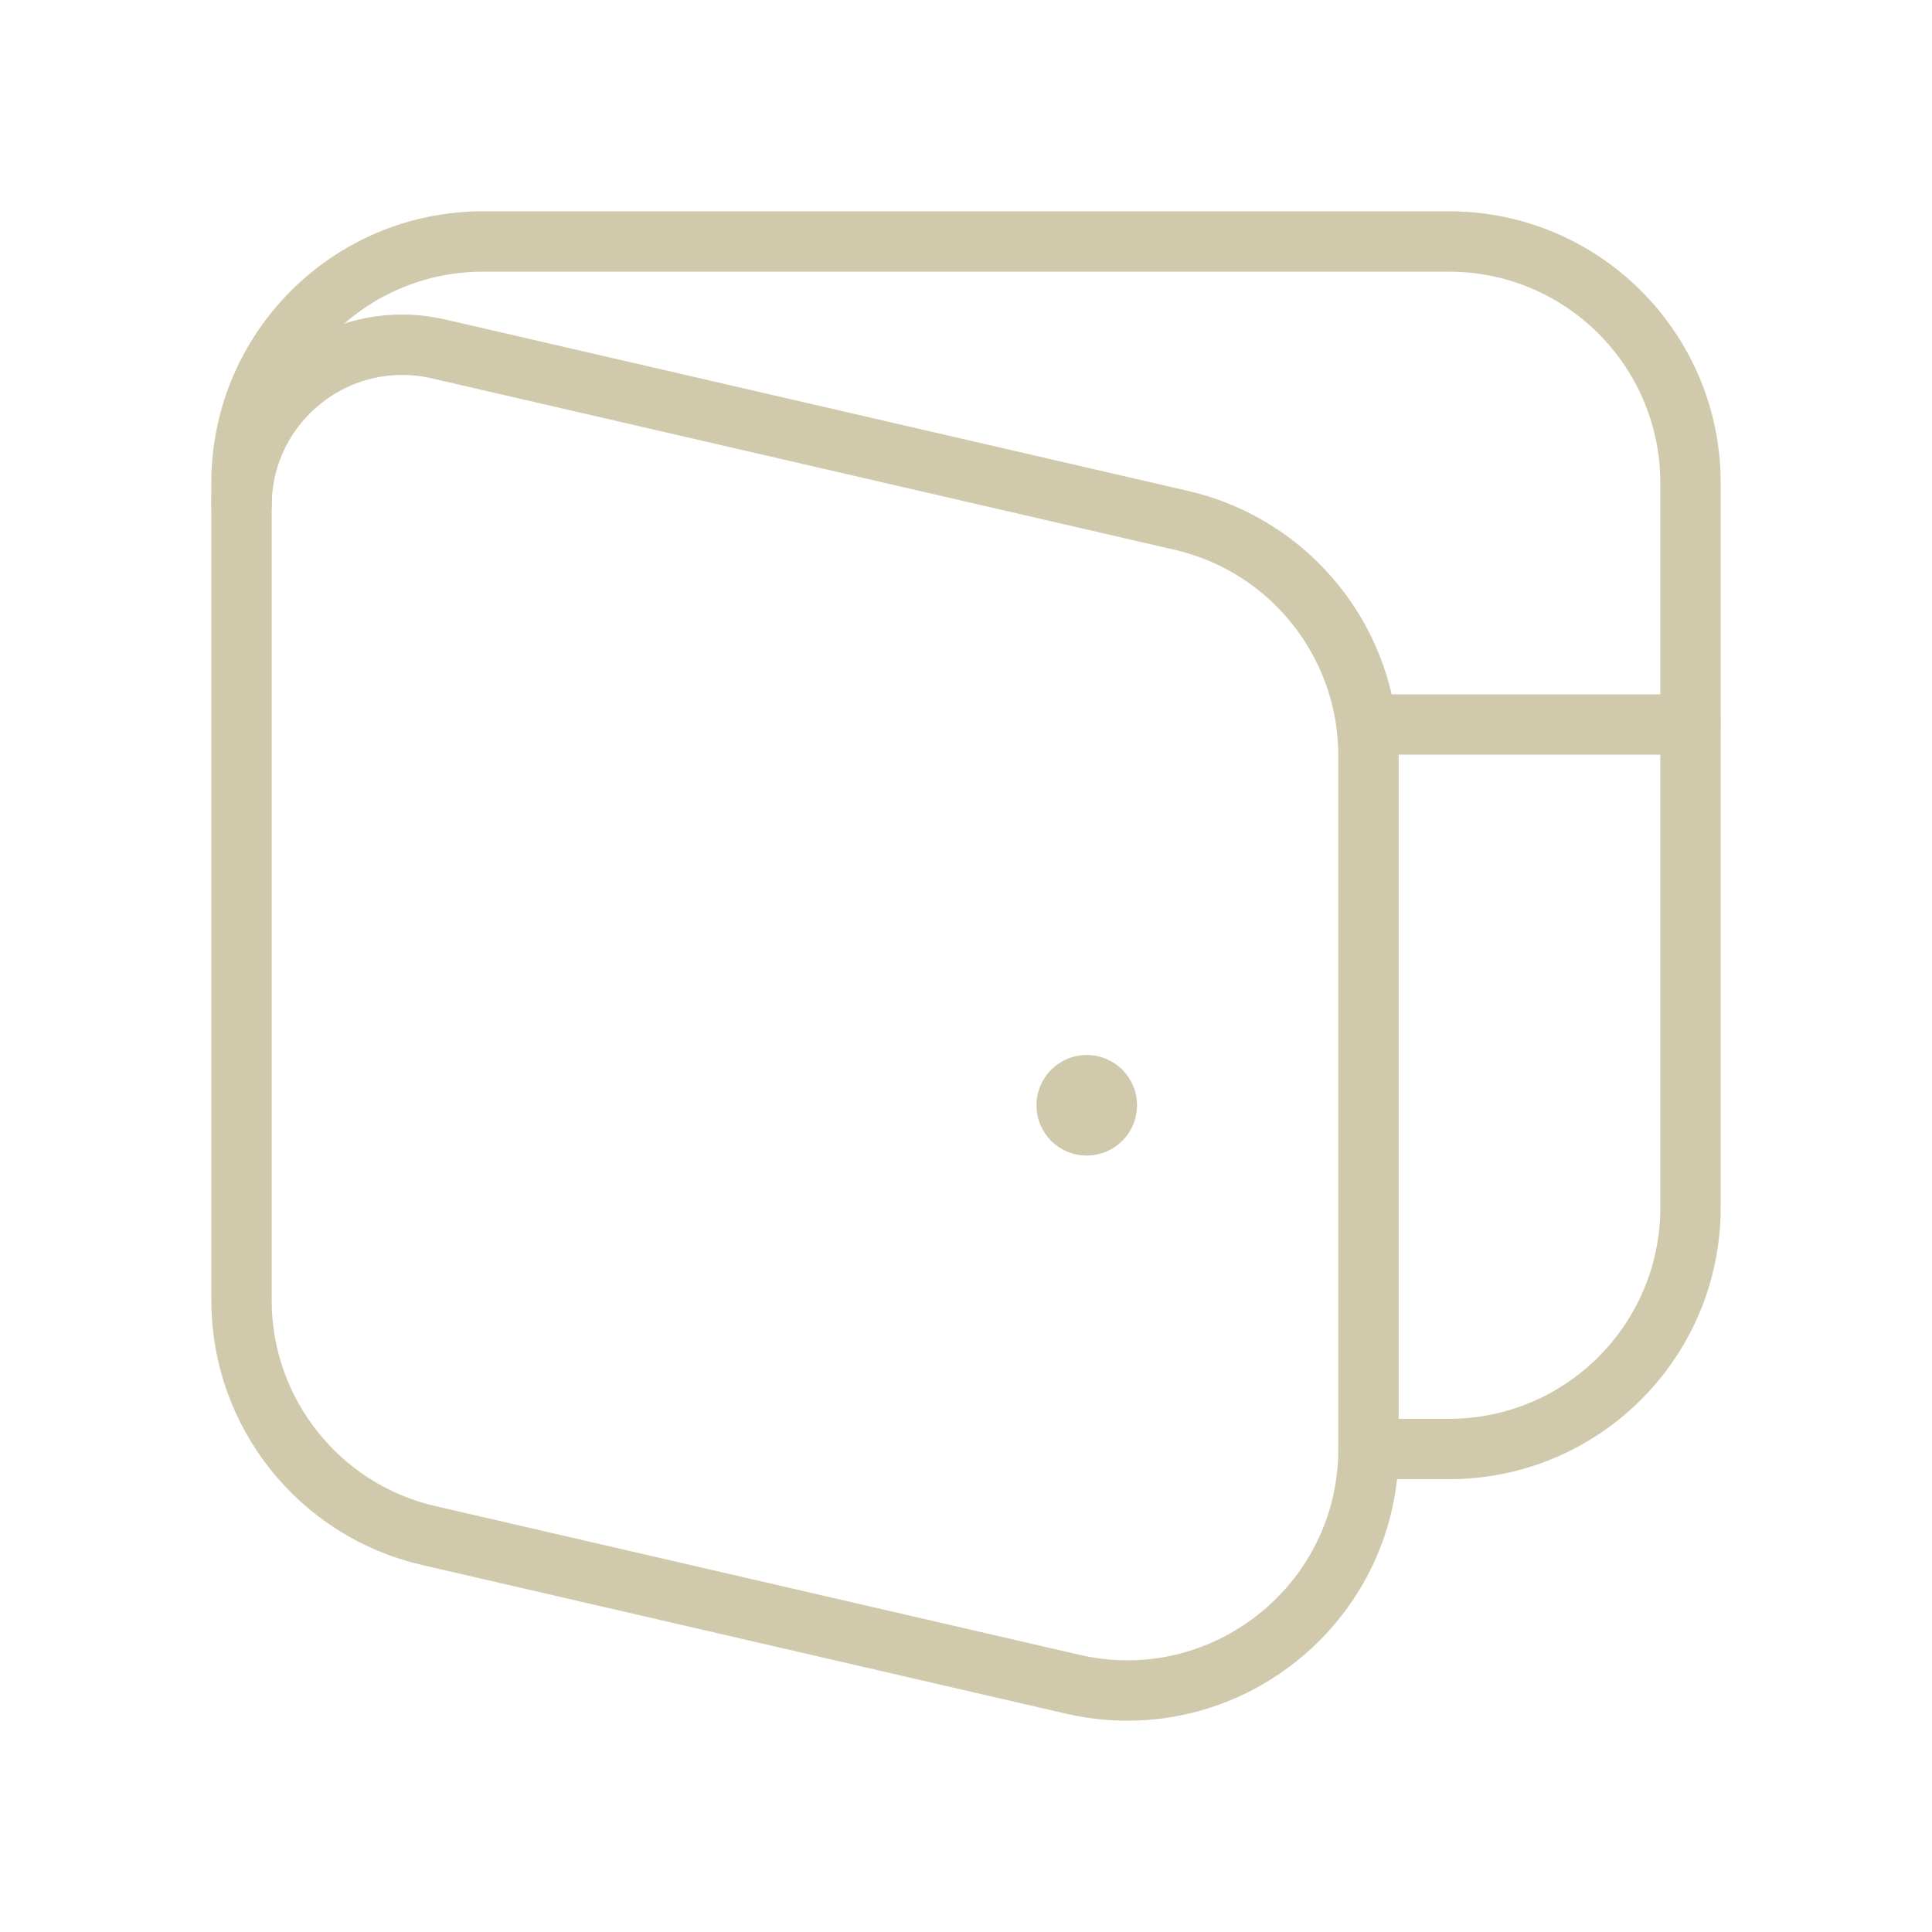 <svg width="48" height="48" viewBox="0 0 48 48" fill="none" xmlns="http://www.w3.org/2000/svg">
<path d="M26.998 26.96C26.722 26.962 26.5 27.186 26.5 27.462C26.5 27.738 26.724 27.962 27 27.96C27.276 27.96 27.5 27.736 27.5 27.46C27.5 27.184 27.276 26.96 26.998 26.96" stroke="#D1C9AB" stroke-width="1.5" stroke-linecap="round" stroke-linejoin="round"/>
<path d="M6 12.566V12C6 8.686 8.686 6 12 6H36C39.314 6 42 8.686 42 12V30C42 33.314 39.314 36 36 36H34" stroke="#D1C9AB" stroke-width="1.5" stroke-linecap="round" stroke-linejoin="round"/>
<path d="M42 18H34" stroke="#D1C9AB" stroke-width="1.5" stroke-linecap="round" stroke-linejoin="round"/>
<path fill-rule="evenodd" clip-rule="evenodd" d="M26.65 41.844C30.41 42.712 34 39.856 34 35.998V18.774C34 15.98 32.072 13.556 29.35 12.928L10.9 8.67C8.392 8.09 6 9.994 6 12.566V32.304C6 35.098 7.928 37.522 10.65 38.15L26.65 41.844V41.844Z" stroke="#D1C9AB" stroke-width="1.5" stroke-linecap="round" stroke-linejoin="round"/>
</svg>
